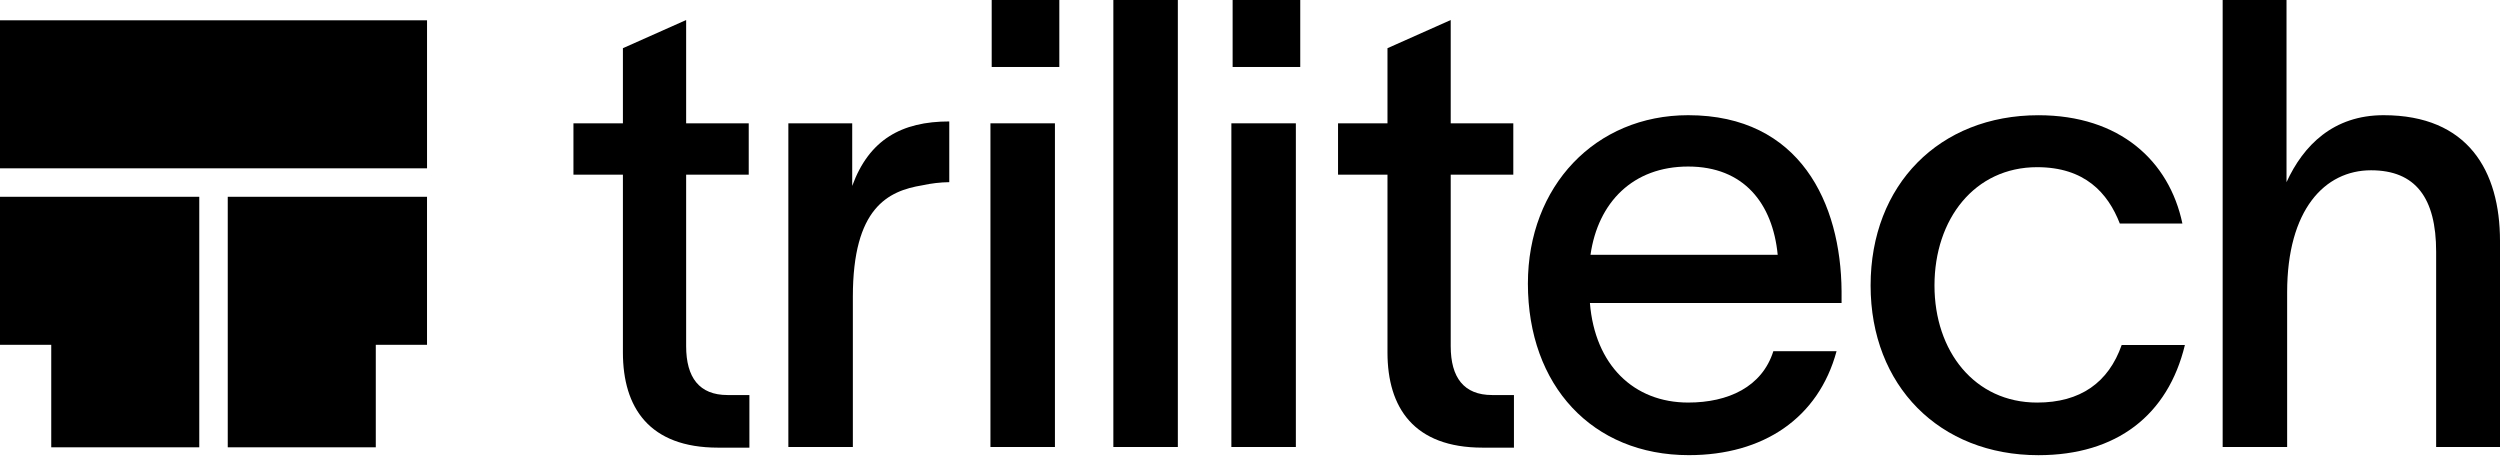<svg width="140" height="26" viewBox="0 0 140 26" fill="none" xmlns="http://www.w3.org/2000/svg">
  <path d="M23.914 1.137H0V9.426H23.914V1.137Z" fill="#000" />
  <path d="M11.16 11.02H0V19.309H2.87V25.049H11.159V11.02H11.16Z" fill="#000" />
  <path d="M12.754 19.309V25.049H21.044V19.309H23.913V11.02H12.754V19.309Z" fill="#000" />
  <path
    d="M47.724 10.412V6.907H44.148V25.032H47.76V16.617C47.76 11.638 49.723 10.692 51.651 10.377C52.146 10.268 52.651 10.209 53.159 10.201V6.801C50.494 6.801 48.67 7.818 47.724 10.412Z"
    fill="#000" />
  <path d="M59.076 6.906H55.465V25.032H59.076V6.906Z" fill="#000" />
  <path d="M59.322 0H55.535V3.751H59.322V0Z" fill="#000" />
  <path
    d="M38.424 19.388V9.782H41.929V6.907H38.424V1.121L34.883 2.699V6.906H32.113V9.782H34.883V19.739C34.883 22.824 36.355 25.068 40.212 25.068H41.966V22.122H40.739C39.16 22.122 38.424 21.141 38.424 19.388Z"
    fill="#000" />
  <path
    d="M133.479 6.451C130.674 6.451 128.991 8.134 128.045 10.202V0H124.469V25.032H128.08V16.373C128.08 11.745 130.183 9.536 132.778 9.536C135.267 9.536 136.424 11.079 136.424 14.094V25.032H140V13.498C140 9.571 138.212 6.451 133.479 6.451Z"
    fill="#000" />
  <path d="M65.959 0H62.348V25.032H65.959V0Z" fill="#000" />
  <path
    d="M94.538 6.451C89.349 6.451 85.562 10.413 85.562 15.882C85.562 21.596 89.174 25.488 94.573 25.488C98.745 25.488 101.83 23.419 102.847 19.668H99.307C98.676 21.666 96.783 22.543 94.539 22.543C91.489 22.543 89.315 20.439 89.035 16.968H103.128V16.302C103.092 11.394 100.813 6.451 94.538 6.451ZM89.068 14.269C89.489 11.324 91.452 9.326 94.538 9.326C97.658 9.326 99.271 11.394 99.551 14.269H89.068Z"
    fill="#000" />
  <path
    d="M114.08 22.544C110.575 22.544 108.331 19.67 108.331 15.988C108.331 12.272 110.575 9.362 114.08 9.362C116.745 9.362 118.042 10.8 118.709 12.517H122.214C121.477 9.012 118.709 6.453 114.15 6.453C108.611 6.453 104.754 10.345 104.754 15.989C104.754 21.599 108.611 25.49 114.15 25.49C118.532 25.49 121.407 23.246 122.354 19.32H118.814C118.077 21.423 116.501 22.544 114.08 22.544Z"
    fill="#000" />
  <path
    d="M81.24 19.388V9.782H84.745V6.907H81.24V1.121L77.699 2.699V6.906H74.93V9.782H77.699V19.739C77.699 22.824 79.172 25.068 83.028 25.068H84.781V22.122H83.555C81.977 22.122 81.24 21.141 81.24 19.388Z"
    fill="#000" />
  <path d="M72.568 6.906H68.957V25.032H72.568V6.906Z" fill="#000" />
  <path d="M72.814 0H69.027V3.751H72.814V0Z" fill="#000" />
</svg>